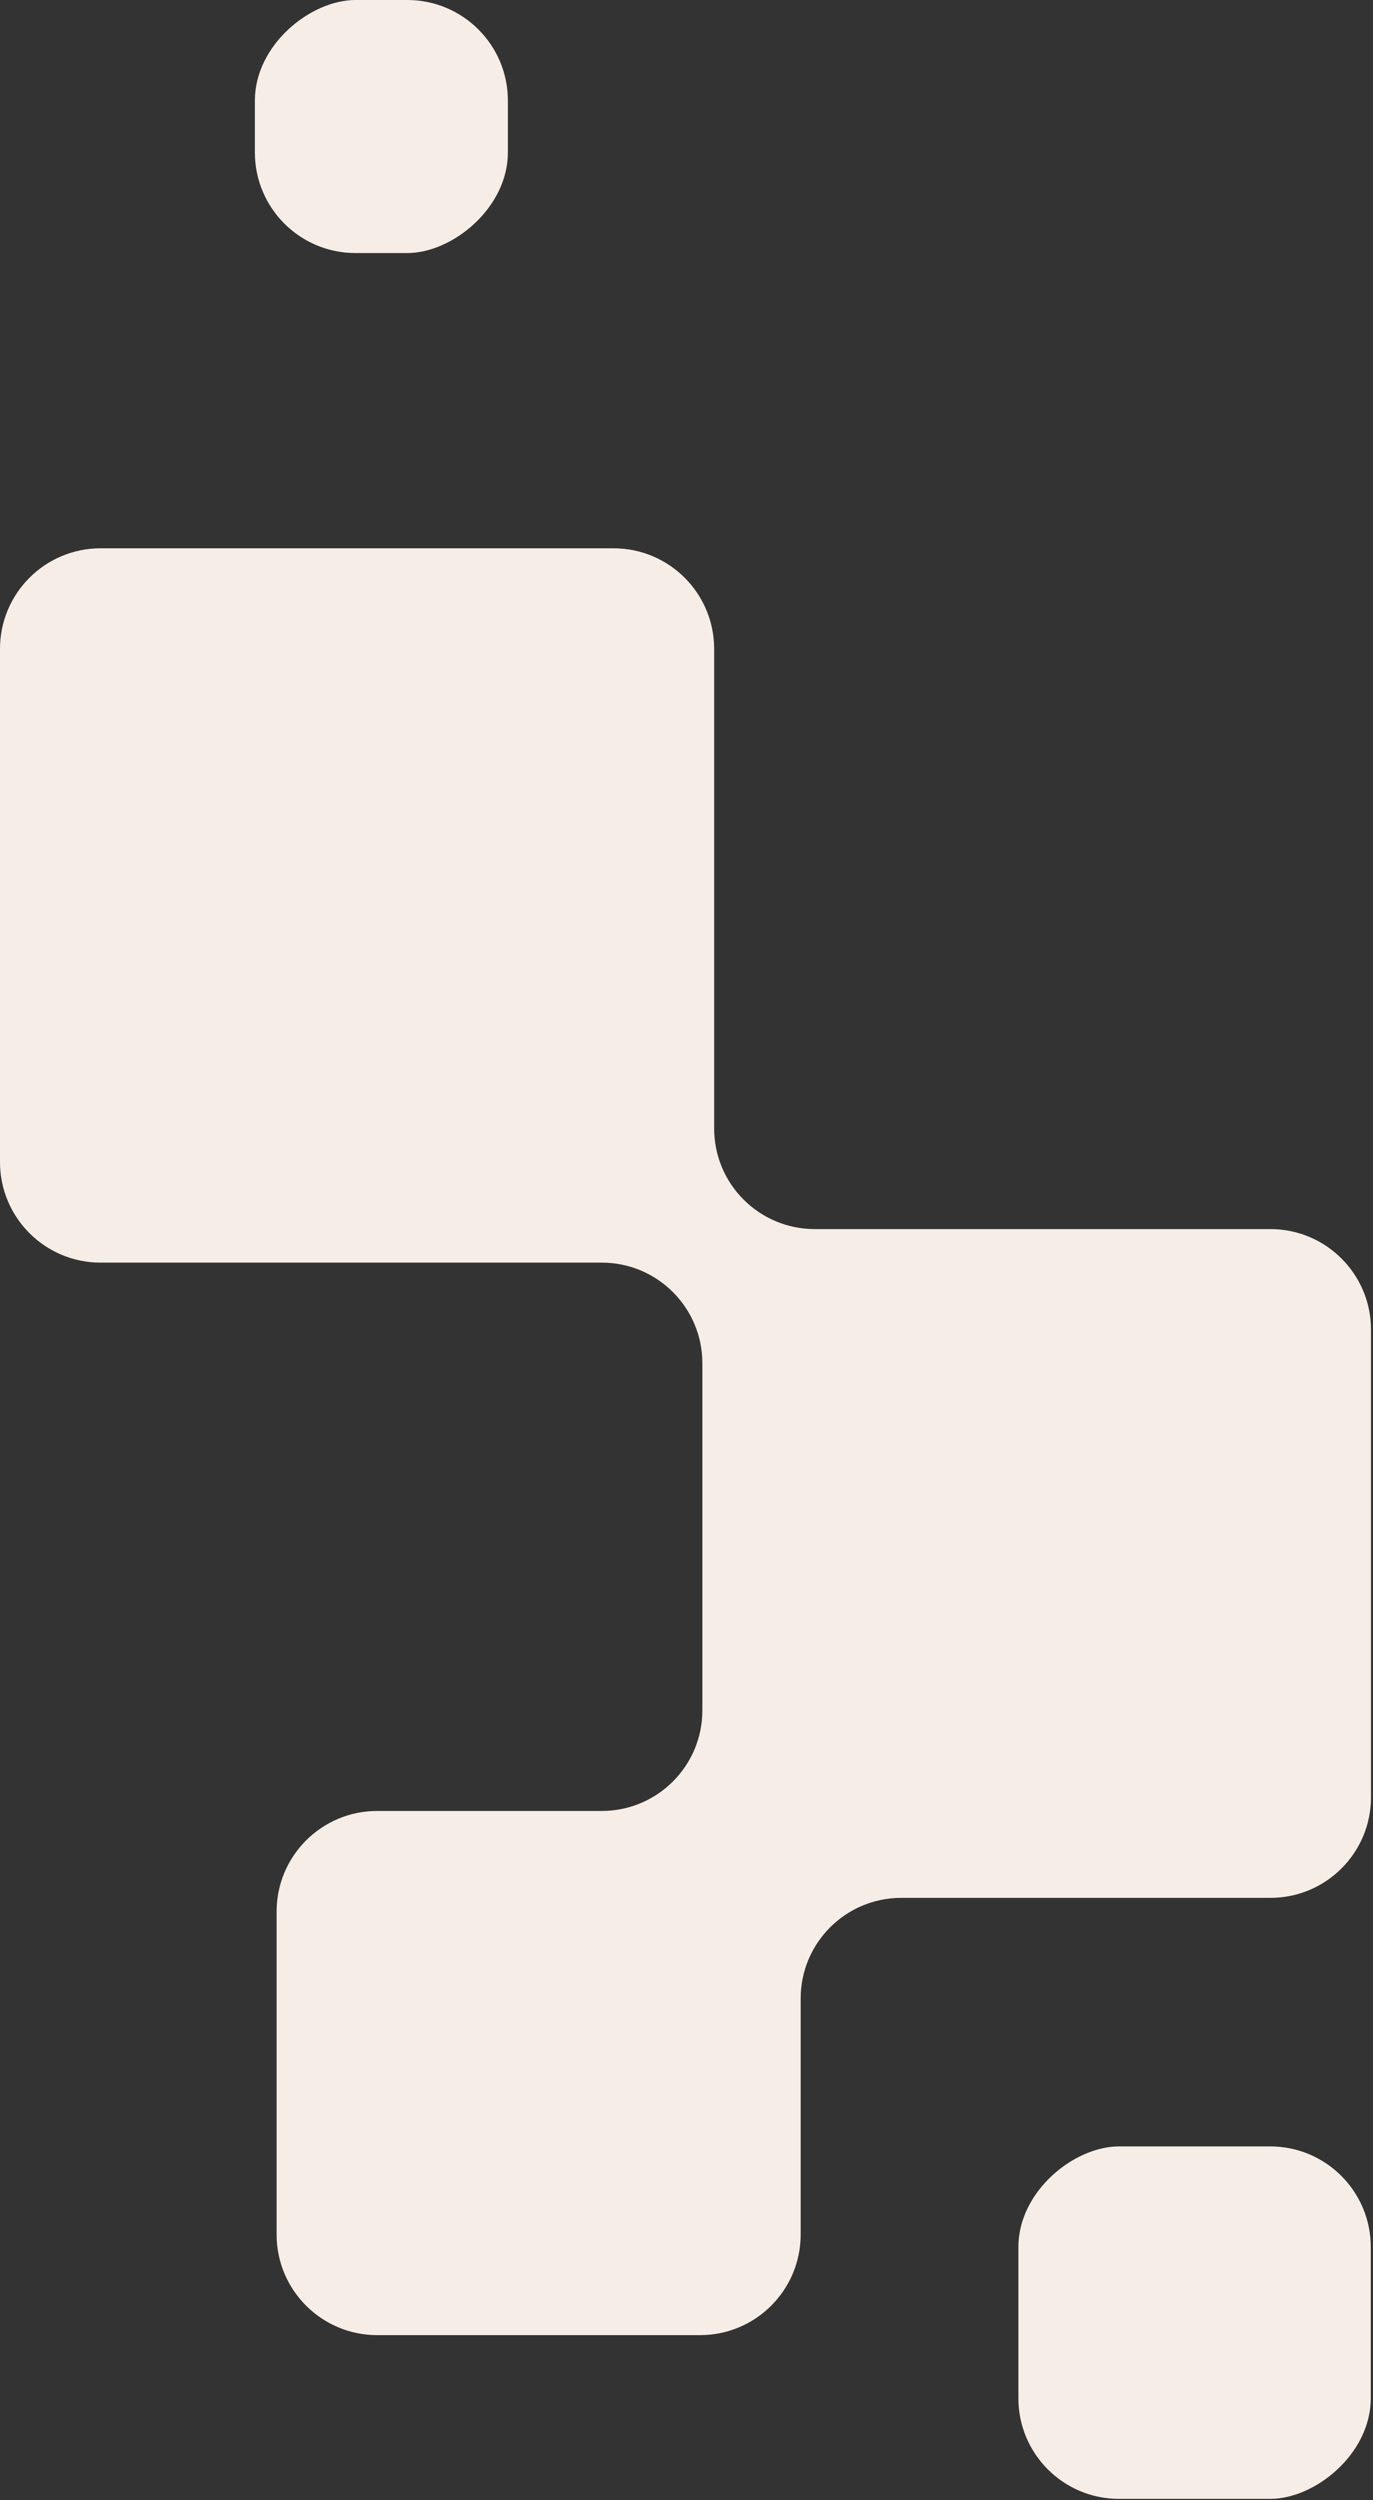 <svg xmlns="http://www.w3.org/2000/svg" fill="none" viewBox="0 0 273 497"><rect x="0" y="0" width="273" height="497" fill="#333333" stroke="none"/><path fill="#F6EEE6" fill-rule="evenodd" d="M0 128.995c0-11.046 8.954-20 20-20h102c11.046 0 20 8.954 20 20v95.333c0 11.046 8.954 20 20 20h90.602c11.045 0 20 8.954 20 20v92.945c0 11.046-8.955 20-20 20H179.2c-11.045 0-20 8.955-20 20v46.923c0 11.045-8.954 20-20 20H75c-11.046 0-20-8.955-20-20v-64.201c0-11.046 8.954-20 20-20h44.656c11.046 0 20-8.954 20-20v-69c0-11.046-8.954-20-20-20H20c-11.046 0-20-8.954-20-20v-102Z" clip-rule="evenodd"/><rect width="70.066" height="70.066" x="202.492" y="496.746" fill="#F6EEE6" rx="20" transform="rotate(-90 202.492 496.746)"/><rect width="50.304" height="50.304" x="50.68" y="50.304" fill="#F6EEE6" rx="20" transform="rotate(-90 50.68 50.304)"/></svg>